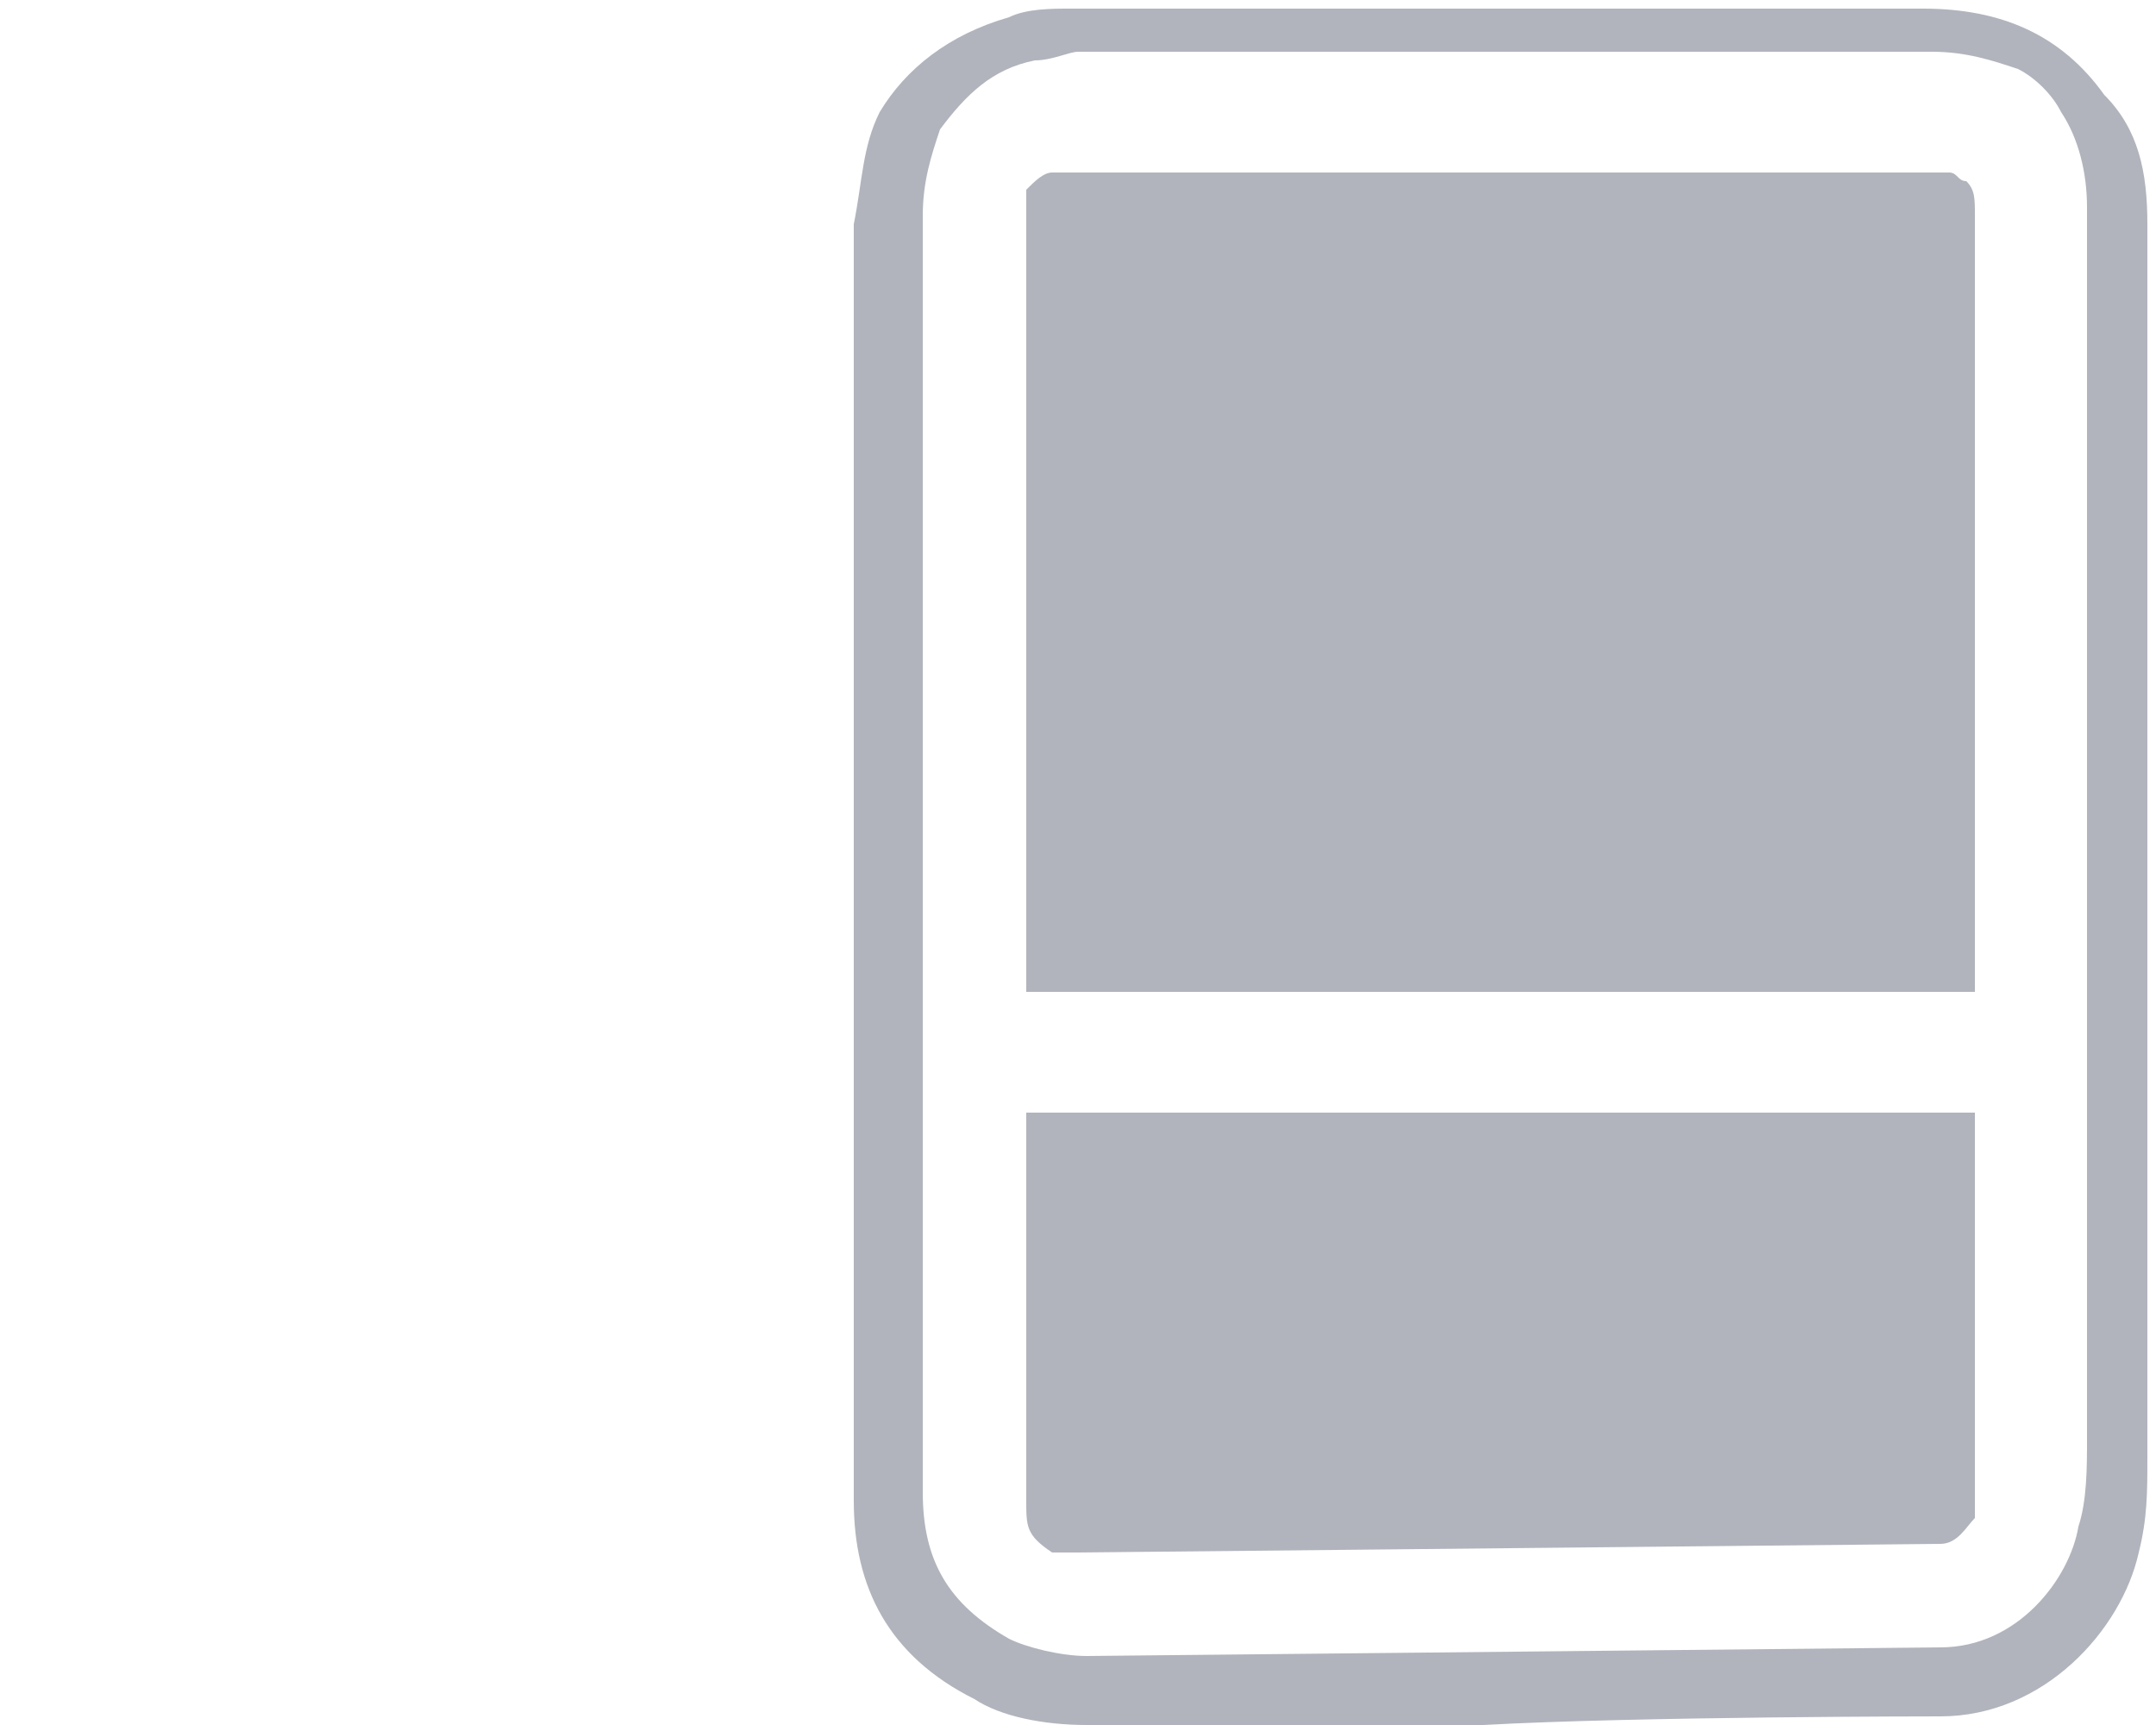 <?xml version="1.0" encoding="UTF-8"?> <svg xmlns="http://www.w3.org/2000/svg" xmlns:xlink="http://www.w3.org/1999/xlink" version="1.1" id="Layer_2_00000032646717708885768720000001584805139617764515_" x="0px" y="0px" viewBox="0 0 25 20" style="enable-background:new 0 0 25 20;" xml:space="preserve"> <style type="text/css"> .st0{fill:#B1B4BC;} </style> <path class="st0" d="M22.5,19.9c1.2,0,2.1-1,2.3-1.9c0.1-0.4,0.1-0.7,0.1-1.1c0-4.8,0-9.5,0-14.3c0-0.6-0.1-1.1-0.5-1.5 c-0.5-0.7-1.2-1-2.1-1c-3.3,0-6.6,0-9.9,0c-0.2,0-0.5,0-0.7,0.1c-0.7,0.2-1.2,0.6-1.5,1.1C10,1.7,10,2.1,9.9,2.6c0,2.7,0,5.4,0,8 c0,2.3,0,4.5,0,6.8c0,1,0.4,1.8,1.4,2.3c0.3,0.2,0.8,0.3,1.3,0.3c1.6,0,3.1,0,4.6,0C19,19.9,22.5,19.9,22.5,19.9z M12.6,19.2 c-0.3,0-0.7-0.1-0.9-0.2c-0.7-0.4-1-0.9-1-1.7l0-14.8c0-0.4,0.1-0.7,0.2-1c0.3-0.4,0.6-0.7,1.1-0.8c0.2,0,0.4-0.1,0.5-0.1l9.9,0 c0.4,0,0.7,0.1,1,0.2c0.2,0.1,0.4,0.3,0.5,0.5c0.2,0.3,0.3,0.7,0.3,1.1l0,1.9c0,4.1,0,8.3,0,12.4c0,0.3,0,0.7-0.1,1 c-0.1,0.6-0.7,1.4-1.6,1.4L12.6,19.2L12.6,19.2L12.6,19.2z M22.9,4.4l0-1.9c0-0.2,0-0.3-0.1-0.4C22.7,2.1,22.7,2,22.6,2 C22.6,2,22.4,2,22.3,2l-9.9,0c0,0-0.2,0-0.2,0c-0.1,0-0.2,0.1-0.3,0.2c0,0,0,0.1,0,0.3l0,9l11,0C22.9,9.2,22.9,6.8,22.9,4.4 C22.9,4.4,22.9,4.4,22.9,4.4z M22.9,16.9c0-1.3,0-2.7,0-4l-11,0l0,4.5c0,0.3,0,0.4,0.3,0.6c0,0,0.1,0,0.3,0l10-0.1 c0.2,0,0.3-0.2,0.4-0.3C22.9,17.4,22.9,17.1,22.9,16.9C22.9,16.9,22.9,16.9,22.9,16.9z"></path> </svg> 